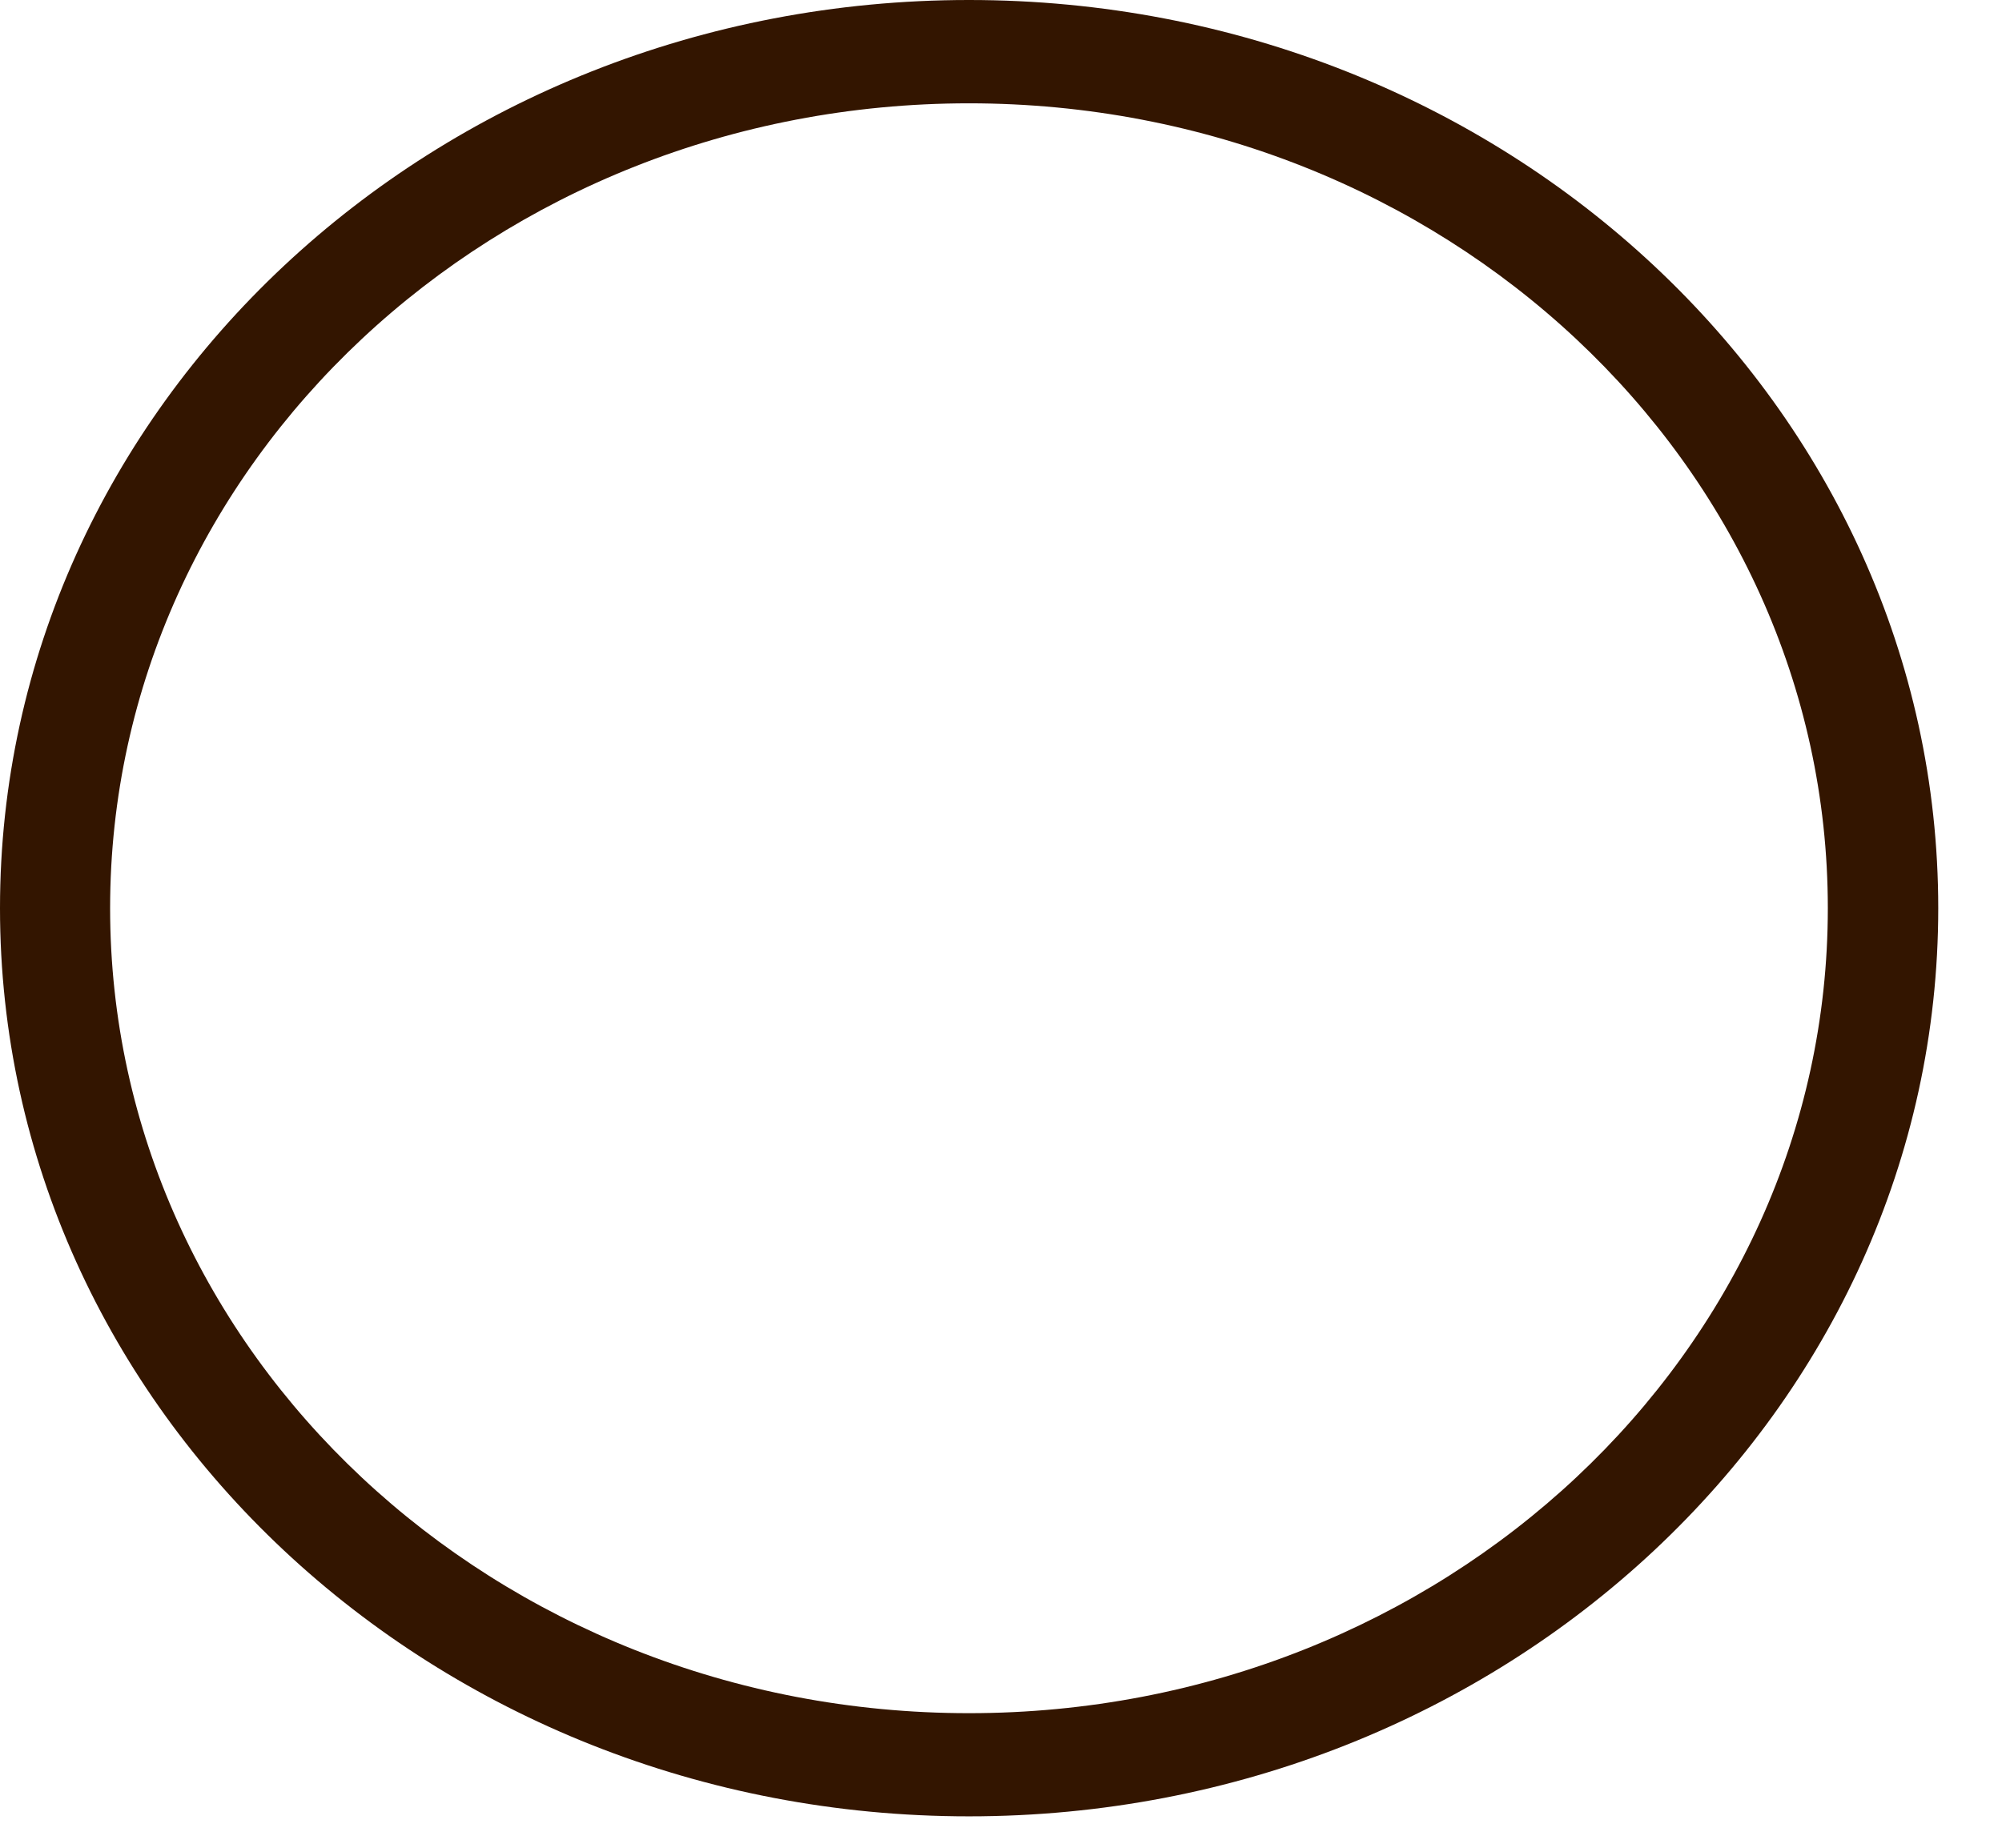 <?xml version="1.0" encoding="utf-8"?>
<svg xmlns="http://www.w3.org/2000/svg" fill="none" height="100%" overflow="visible" preserveAspectRatio="none" style="display: block;" viewBox="0 0 13 12" width="100%">
<path clip-rule="evenodd" d="M6.292 0.671C3.213 0.671 0.715 3.011 0.715 5.898C0.715 8.786 3.213 11.126 6.292 11.126C9.371 11.126 11.869 8.786 11.869 5.898C11.869 3.011 9.371 0.671 6.292 0.671ZM0 5.898C0 2.64 2.817 0 6.292 0C9.767 0 12.586 2.64 12.586 5.898C12.586 9.155 9.767 11.796 6.292 11.796C2.817 11.796 0 9.155 0 5.898Z" fill="#331500" fill-rule="evenodd" id="Vector"/>
</svg>